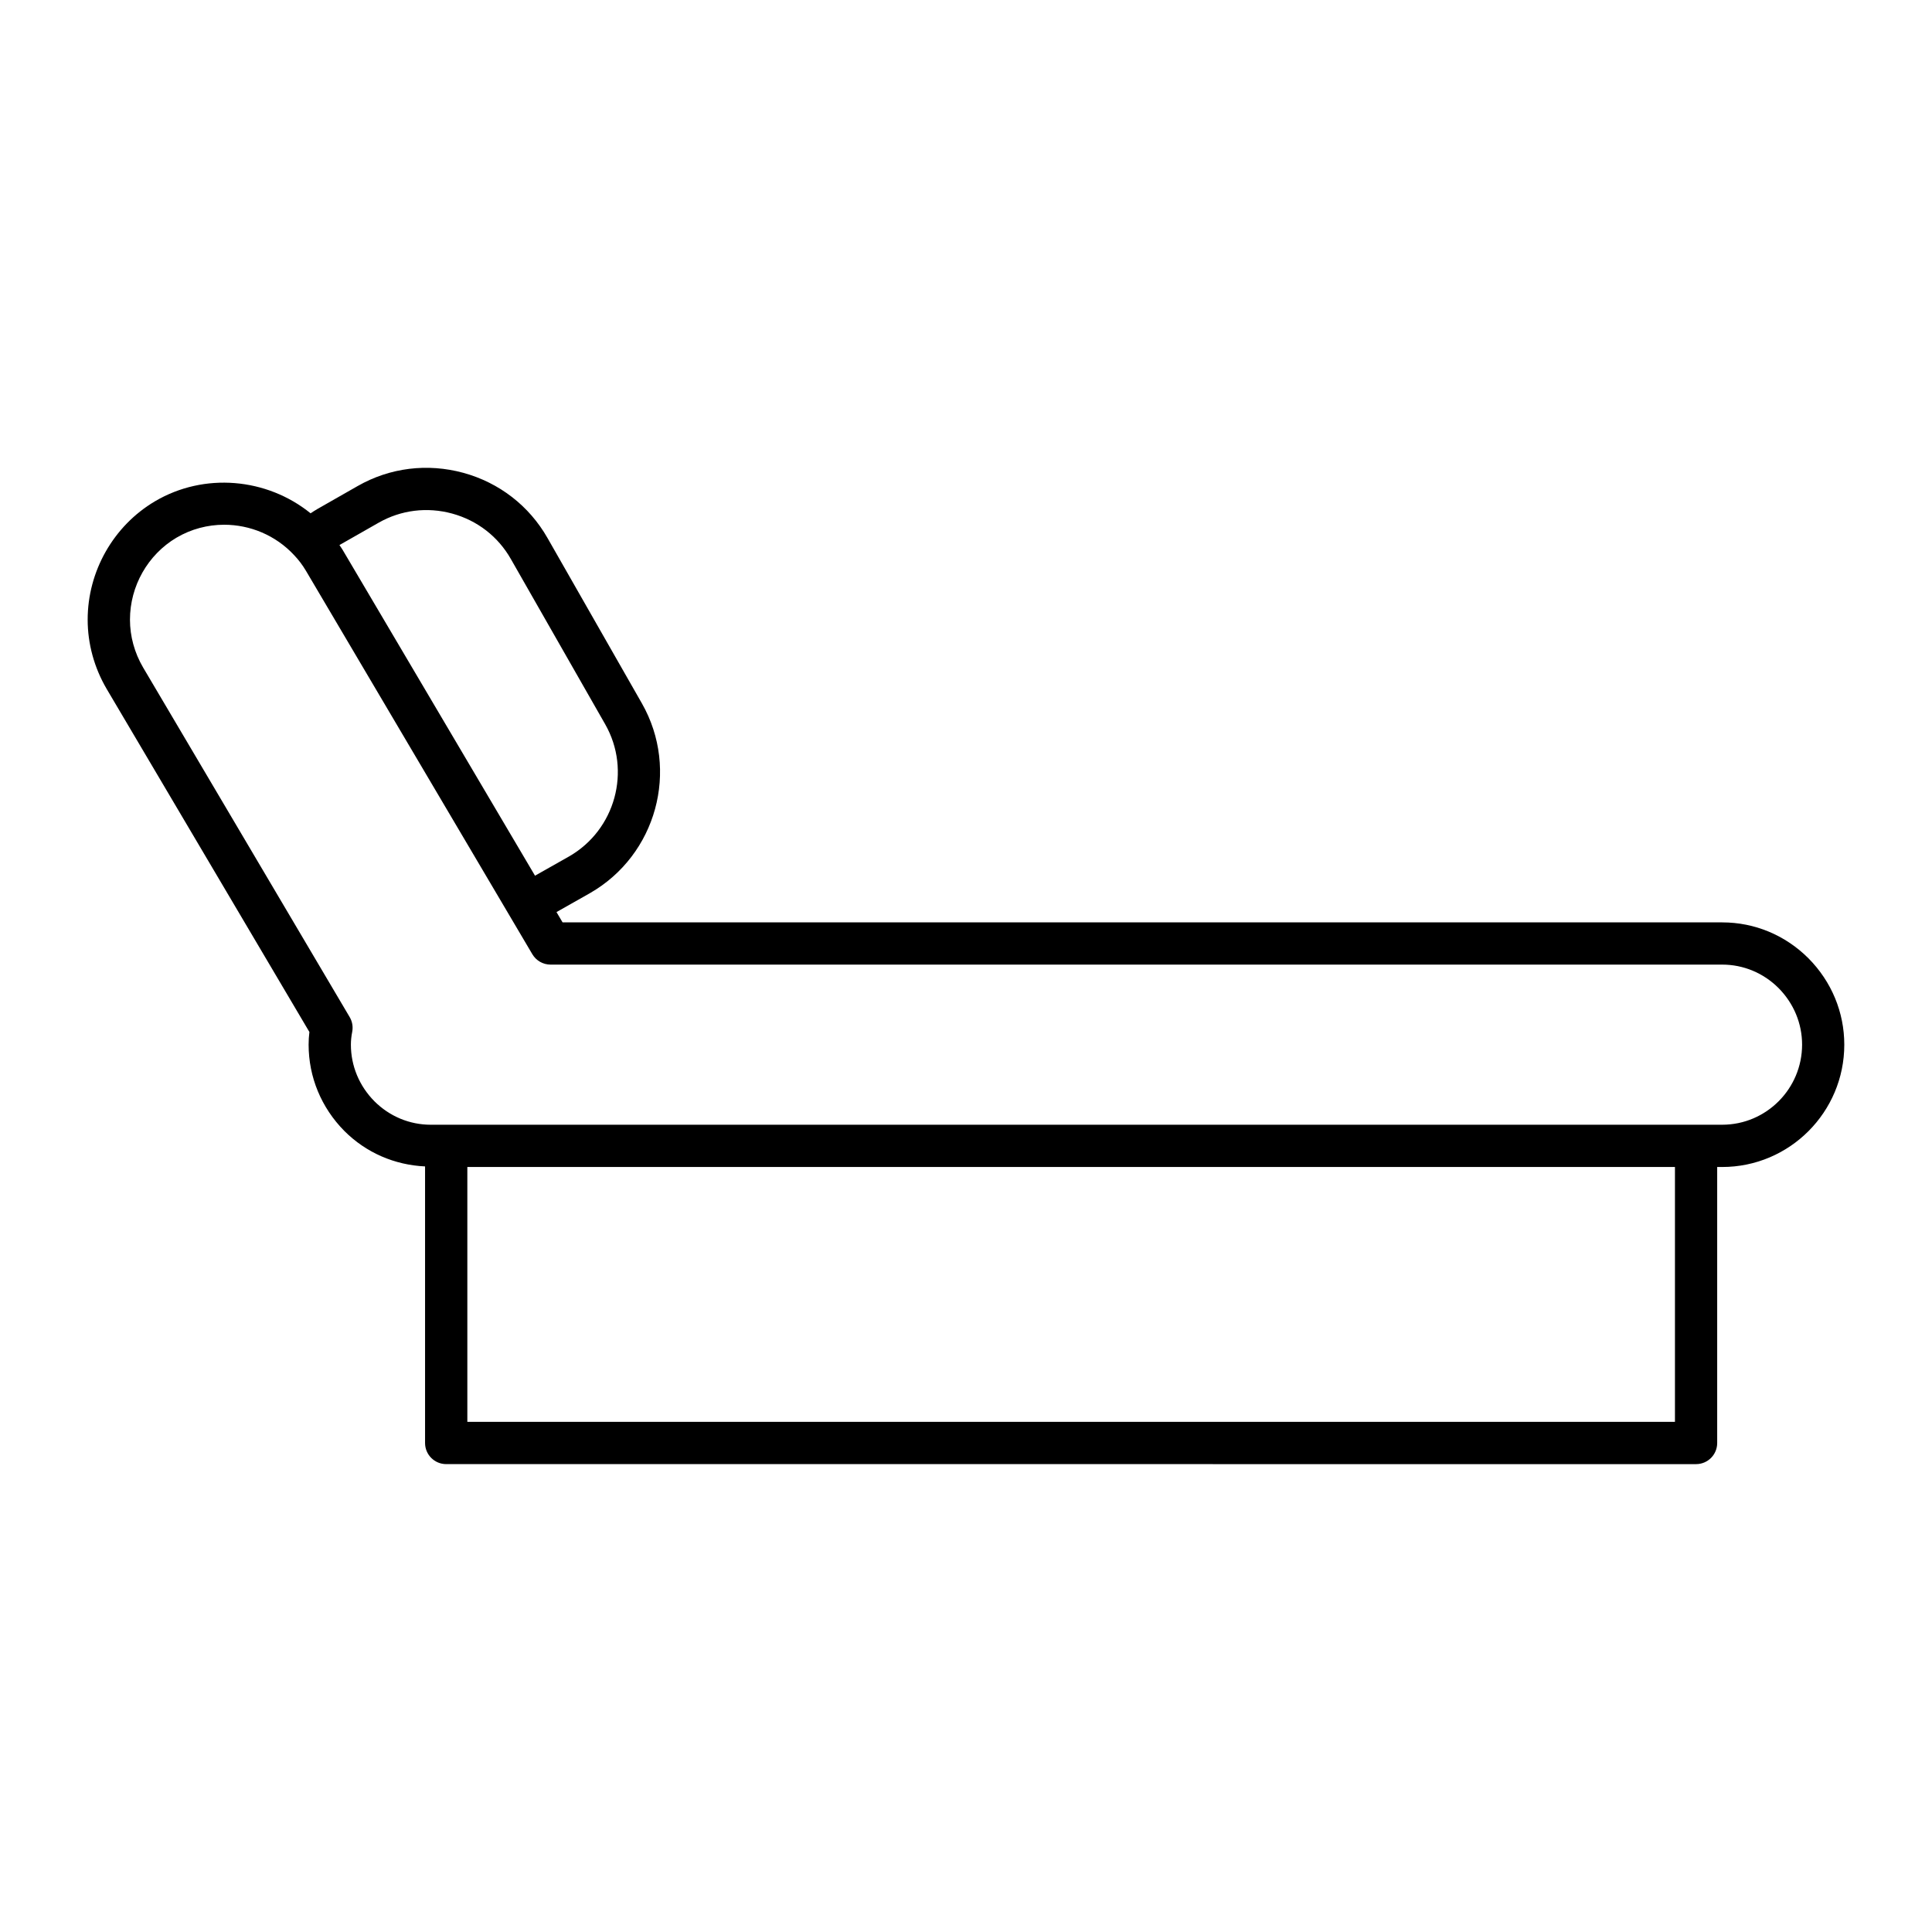 <?xml version="1.0" encoding="UTF-8"?>
<!-- Uploaded to: ICON Repo, www.svgrepo.com, Generator: ICON Repo Mixer Tools -->
<svg fill="#000000" width="800px" height="800px" version="1.1" viewBox="144 144 512 512" xmlns="http://www.w3.org/2000/svg">
 <path d="m600.4 388.44h-307.31l-1.613-2.731 8.859-5.012c17.629-10.102 23.812-32.656 13.777-50.289l-25.016-43.828c-4.859-8.527-12.777-14.66-22.297-17.273-9.535-2.598-19.469-1.379-27.996 3.488l-10.66 6.078c-0.625 0.352-1.227 0.762-1.836 1.156-11.598-9.383-28.18-10.898-41.27-3.164-10.984 6.516-17.805 18.527-17.805 31.352 0 6.394 1.738 12.73 5.031 18.352l53.73 90.922c-0.141 1.137-0.207 2.254-0.207 3.356 0 8.57 3.356 16.691 9.48 22.879 5.785 5.785 13.344 9.012 21.379 9.387v73.293c0 3.094 2.504 5.598 5.598 5.598l331.23 0.004c3.094 0 5.598-2.504 5.598-5.598v-73.145h1.328c17.844 0 32.355-14.543 32.355-32.41 0-8.57-3.356-16.691-9.48-22.879-6.148-6.152-14.27-9.535-22.875-9.535zm-356.05-105.92c5.93-3.379 12.852-4.227 19.488-2.418 6.641 1.82 12.156 6.09 15.535 12.027l25.016 43.82c6.988 12.277 2.672 27.988-9.59 35.02l-9.016 5.098-51.023-86.414c-0.246-0.422-0.543-0.801-0.805-1.207zm343.53 238.29h-320.03v-67.547h320.03zm12.523-78.742h-342.25c-5.613 0-10.93-2.219-14.941-6.231-4.012-4.055-6.223-9.379-6.223-14.984 0-1.098 0.109-2.188 0.352-3.422 0.258-1.34 0.016-2.727-0.68-3.902l-54.738-92.637c-2.281-3.887-3.481-8.266-3.481-12.672 0-8.891 4.719-17.215 12.312-21.719 3.918-2.312 8.293-3.438 12.648-3.438 6.832 0 13.621 2.766 18.531 8.047 1.195 1.246 2.269 2.668 3.188 4.231l59.949 101.53c1.008 1.711 2.844 2.762 4.828 2.762h310.51c5.613 0 10.93 2.219 14.941 6.231 4.012 4.055 6.223 9.379 6.223 14.984-0.008 11.699-9.504 21.219-21.168 21.219z"/>
</svg>
